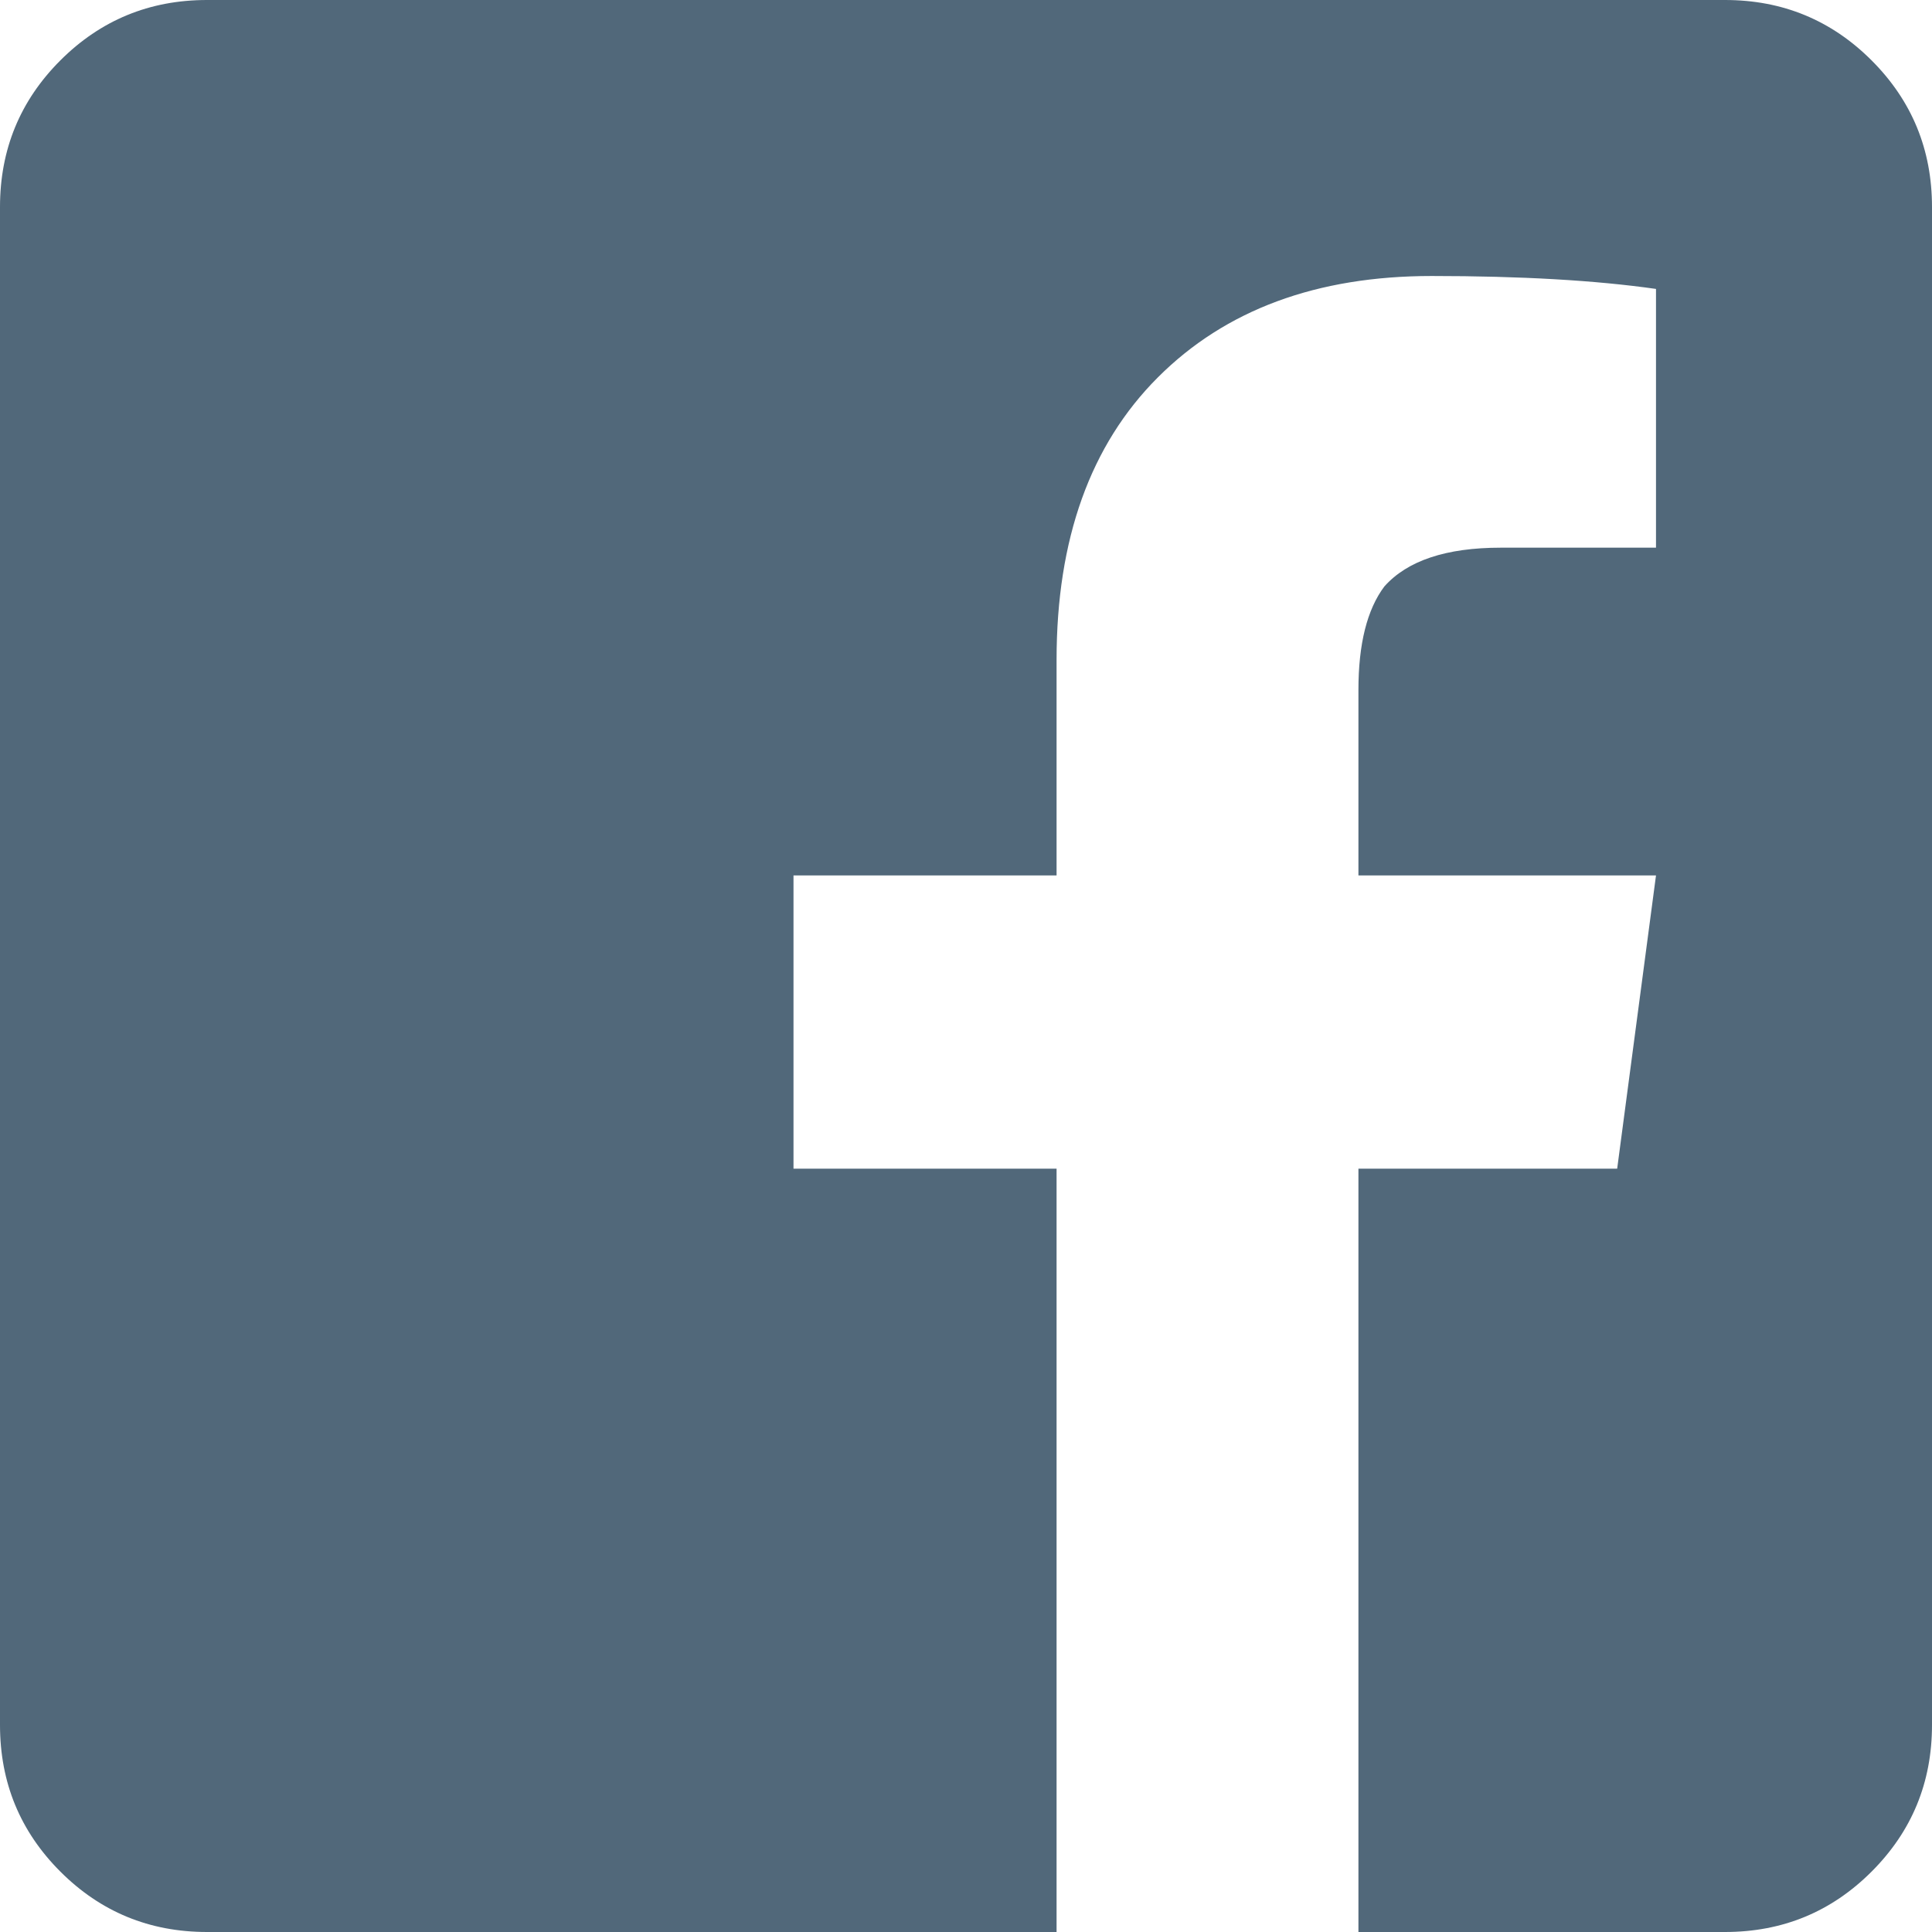 <?xml version="1.0" encoding="UTF-8"?>
<svg width="42px" height="42px" viewBox="0 0 42 42" version="1.1" xmlns="http://www.w3.org/2000/svg" xmlns:xlink="http://www.w3.org/1999/xlink">
    <title>facebook-big</title>
    <g id="Desktop" stroke="none" stroke-width="1" fill="none" fill-rule="evenodd">
        <g id="Contact" transform="translate(-191, -443)" fill="#51687A" fill-rule="nonzero">
            <path d="M213.969,485 L213.969,468.406 L208.25,468.406 L208.25,462.031 L213.969,462.031 L213.969,457.344 C213.969,454.719 214.703,452.672 216.172,451.203 C217.641,449.734 219.625,449 222.125,449 C224.062,449 225.687,449.094 227,449.281 L227,454.906 L223.625,454.906 C222.437,454.906 221.594,455.188 221.094,455.75 C220.719,456.25 220.531,457 220.531,458 L220.531,462.031 L227,462.031 L226.156,468.406 L220.531,468.406 L220.531,485 L228.5,485 C229.75,485 230.812,484.562 231.687,483.687 C232.562,482.812 233,481.75 233,480.5 L233,447.5 C233,446.25 232.562,445.188 231.687,444.313 C230.812,443.438 229.75,443 228.5,443 L195.5,443 C194.25,443 193.187,443.438 192.312,444.313 C191.437,445.188 191,446.25 191,447.5 L191,480.5 C191,481.75 191.437,482.812 192.312,483.687 C193.187,484.562 194.25,485 195.5,485 L213.969,485 Z" id="facebook-big"></path>
        </g>
    </g>
</svg>